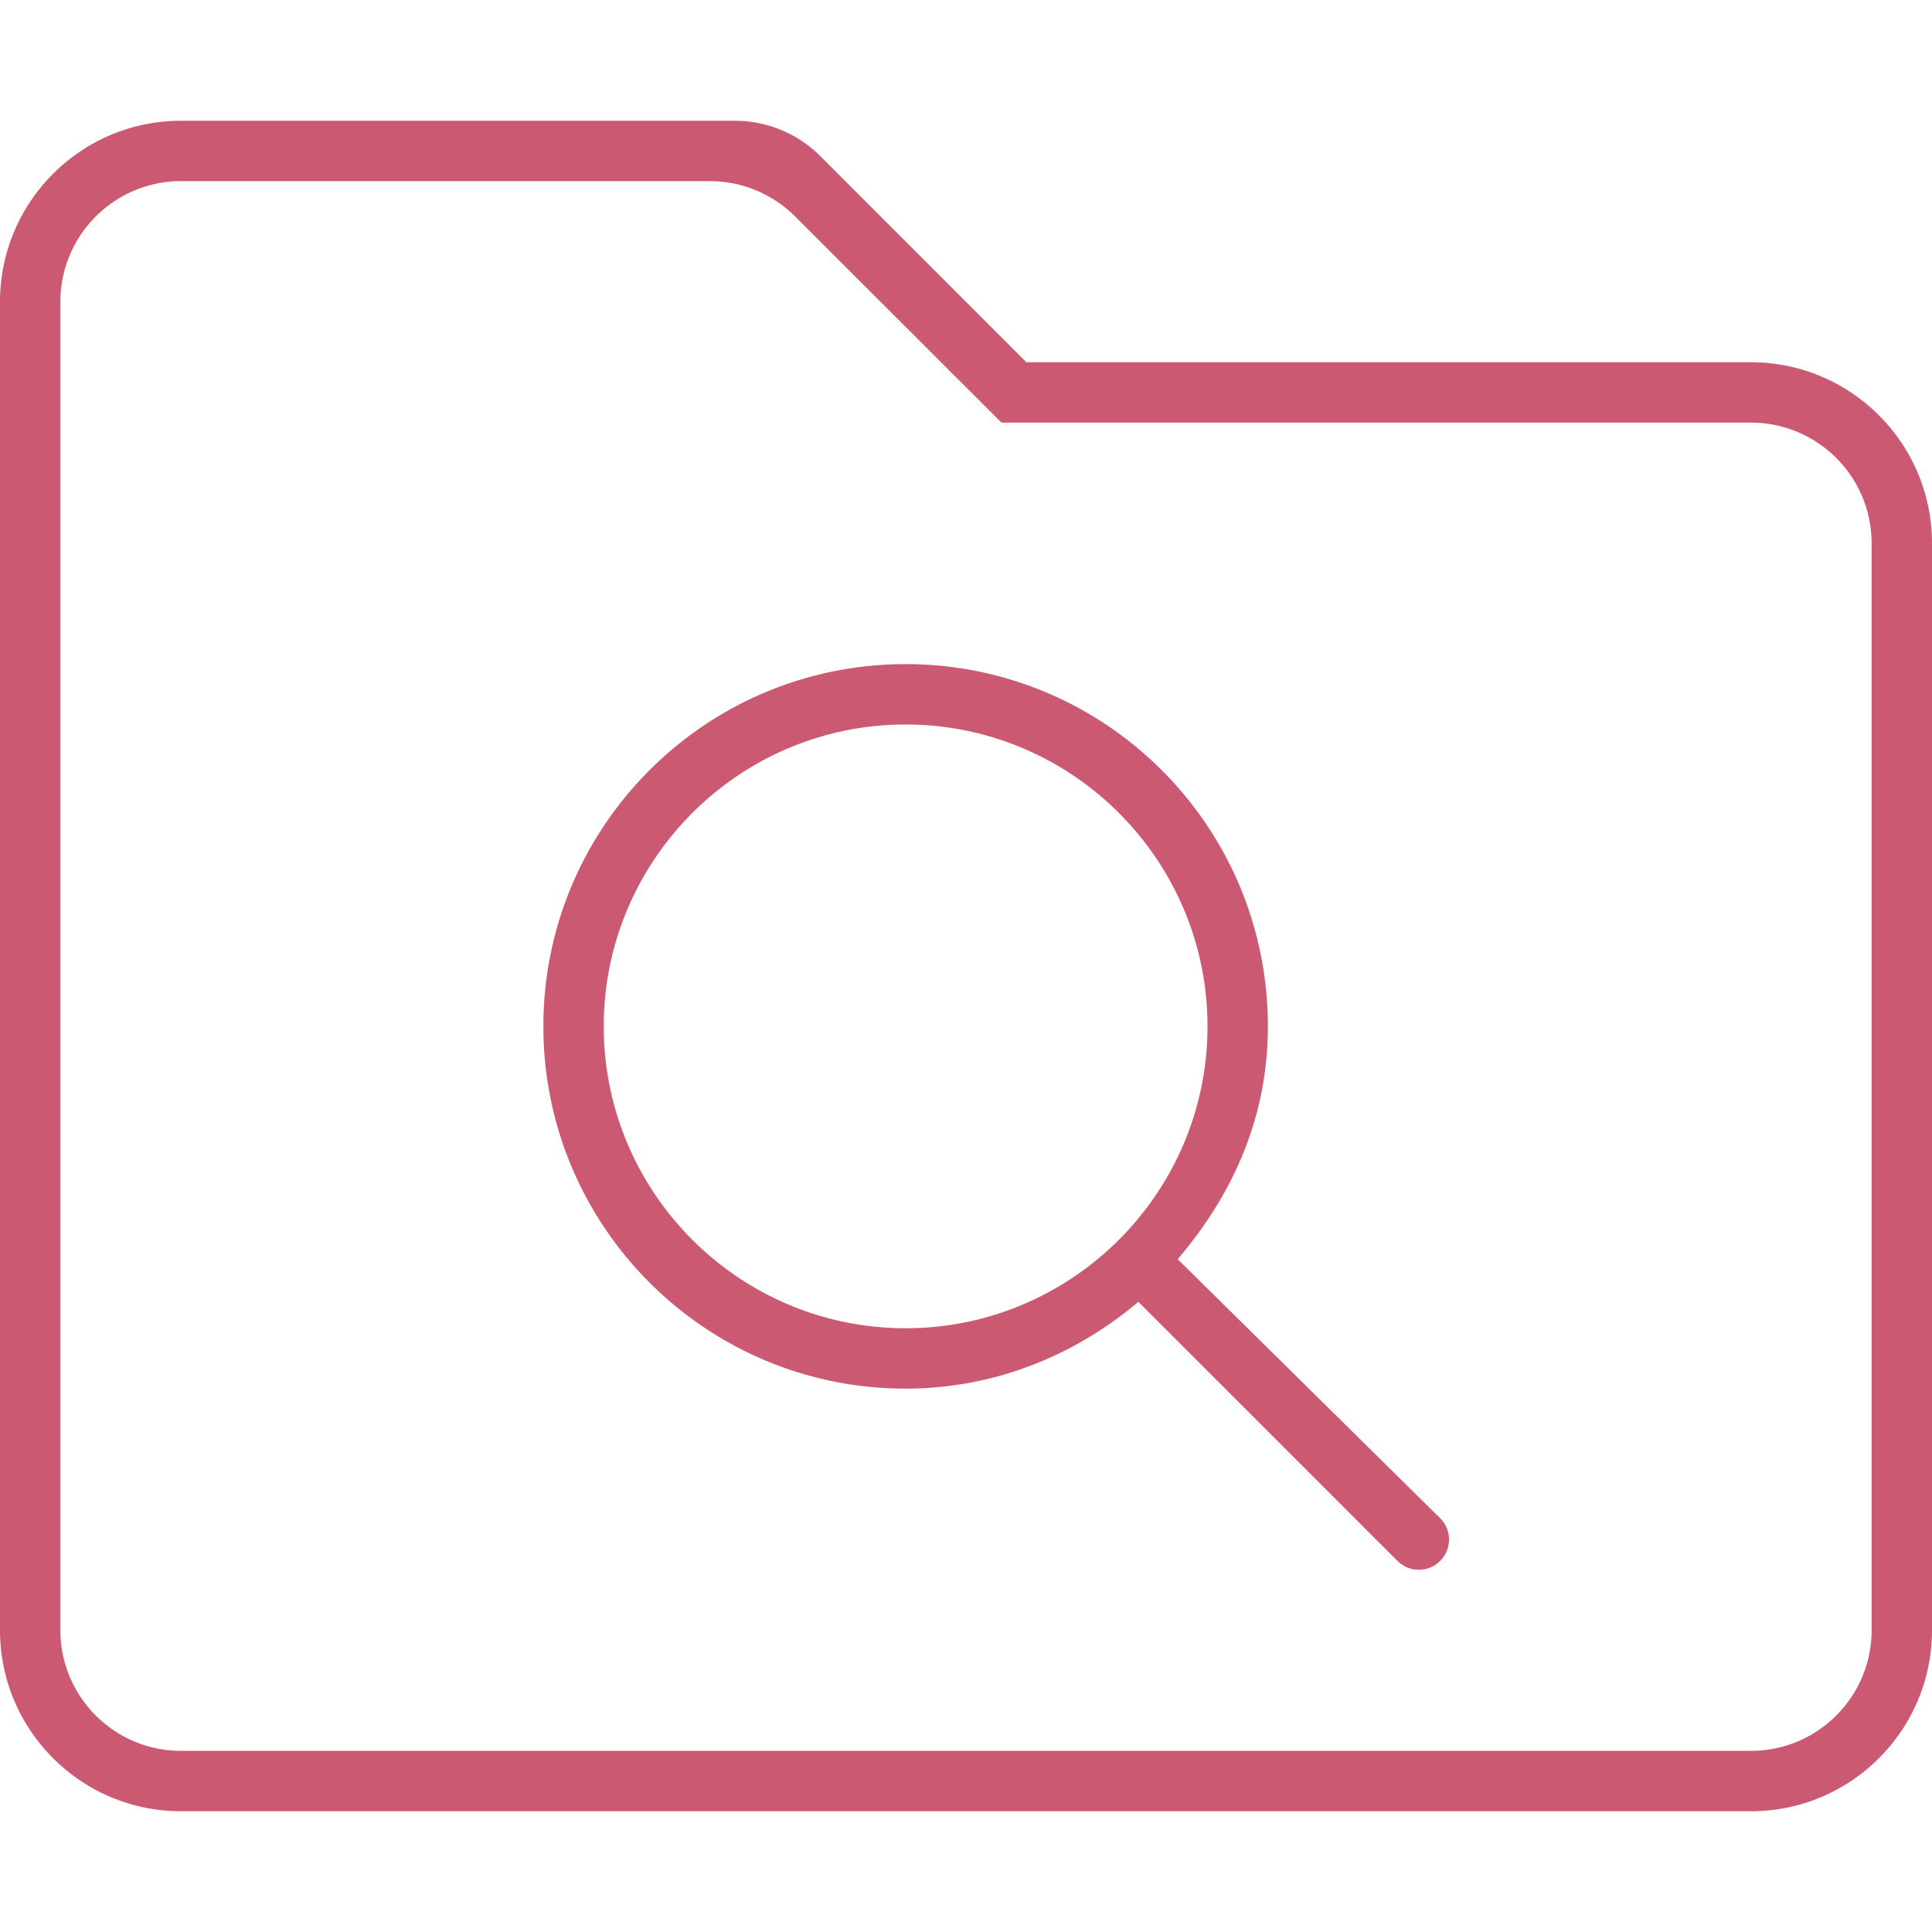 <svg xmlns="http://www.w3.org/2000/svg" viewBox="0 0 512 512"><title>folder magnifying glass</title><g fill="#cc5972" class="nc-icon-wrapper"><path d="M464 96H272l-54.6-54.62c-6-6.01-14.2-9.38-22.7-9.38H48C21.49 32 0 53.49 0 80v352c0 26.5 21.49 48 48 48h416c26.51 0 48-21.49 48-48V144c0-26.5-21.5-48-48-48zm32 336c0 17.67-14.33 32-32 32H48c-17.67 0-32-14.33-32-32V80c0-17.67 14.33-32 32-32h140.1c8.486 0 16.62 3.371 22.63 9.371L265.4 112H464c17.67 0 32 14.33 32 32v288zm-183.9-98.3c15-17.6 23.9-38.1 23.9-61.7 0-53.02-42.98-96-96-96s-96 42.98-96 96 42.98 96 96 96c23.62 0 44.96-8.859 61.68-23l68.66 68.66c1.56 1.54 3.56 2.34 5.66 2.34s4.094-.781 5.656-2.344a7.994 7.994 0 0 0 0-11.31L312.1 333.7zM240 352c-44.1 0-80-35.9-80-80s35.9-80 80-80 80 35.9 80 80-35.9 80-80 80z"></path></g></svg>